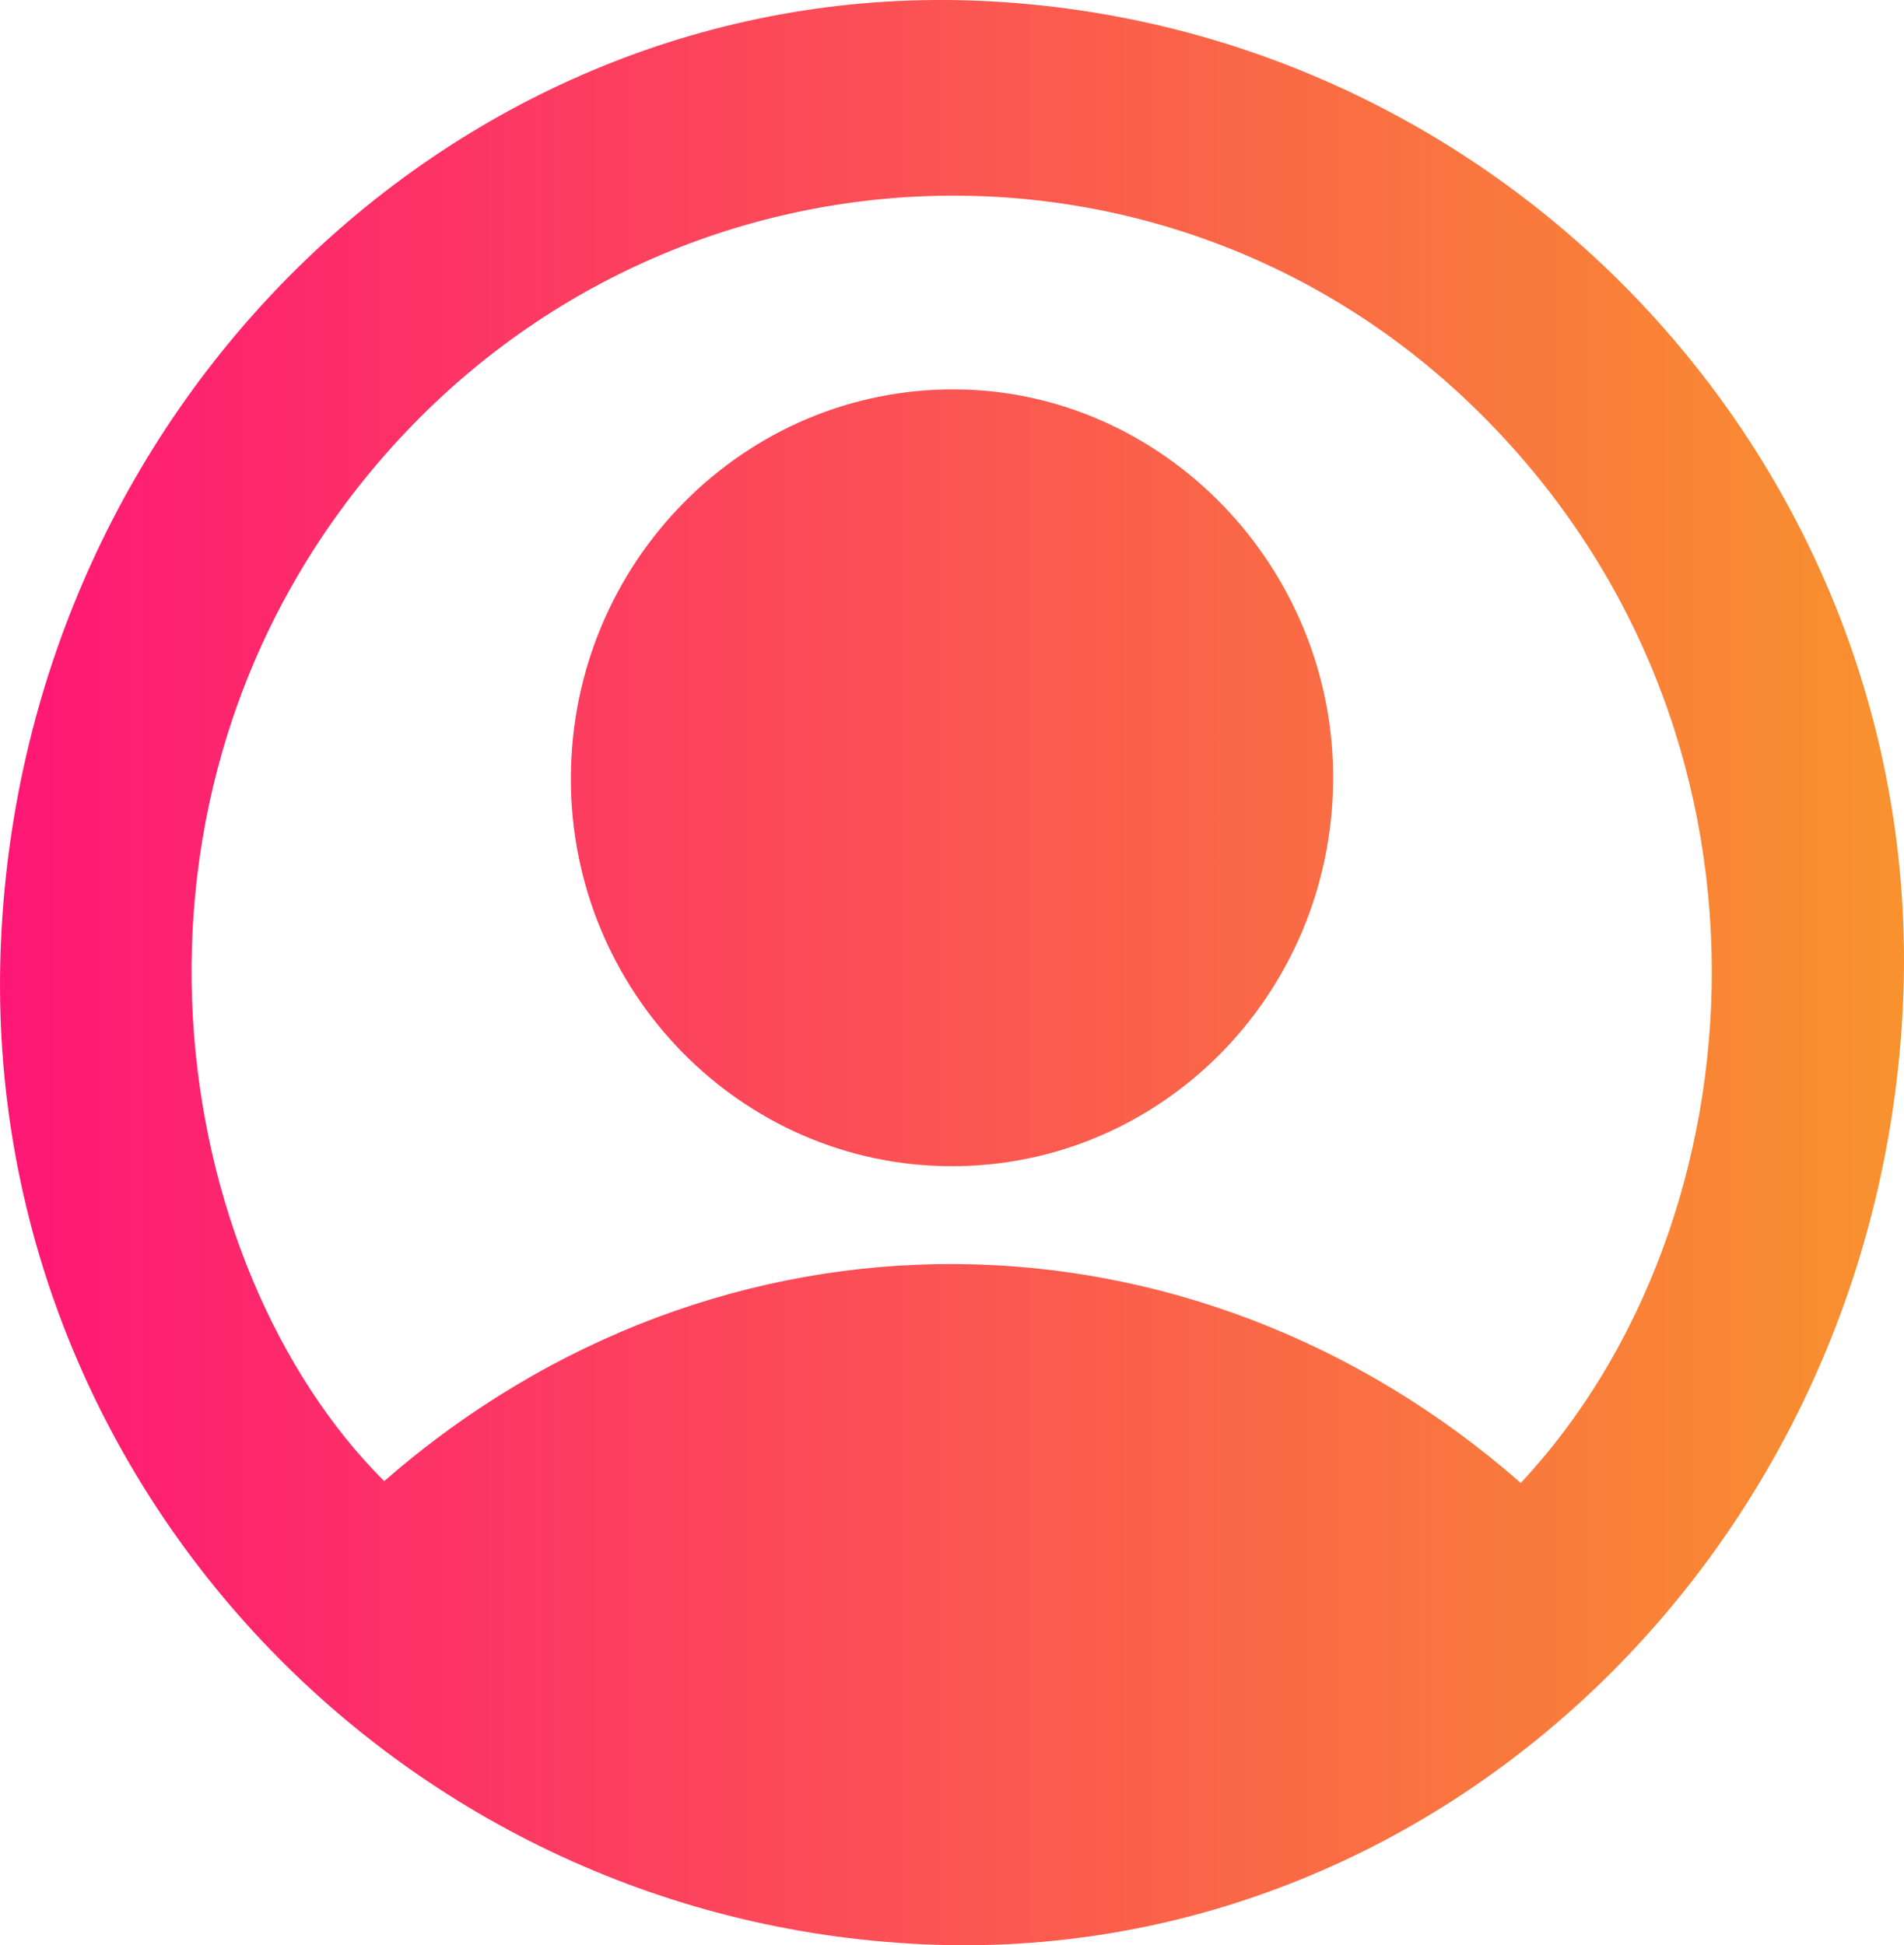 <svg width="46" height="47" viewBox="0 0 46 47" fill="none" xmlns="http://www.w3.org/2000/svg">
<path d="M23.694 0.021C36.539 0.589 46.559 11.492 45.976 24.261C45.375 37.36 34.767 47.543 22.31 46.977C9.448 46.392 -0.553 35.514 0.024 22.736C0.614 9.65 11.222 -0.531 23.694 0.021ZM36.741 35.83C42.615 29.548 43.528 17.616 35.68 9.91C28.18 2.543 16.059 3.093 9.155 11.158C2.179 19.31 4.103 30.622 9.282 35.786C17.406 28.703 28.806 28.868 36.741 35.83Z" fill="url(#paint0_linear_1467_348)"/>
<path d="M22.964 28.177C17.893 28.158 13.777 23.946 13.792 18.791C13.807 13.585 17.979 9.373 23.091 9.408C28.126 9.443 32.253 13.721 32.208 18.866C32.162 24.045 28.042 28.195 22.964 28.177Z" fill="url(#paint1_linear_1467_348)"/>
<defs>
<linearGradient id="paint0_linear_1467_348" x1="0" y1="23.5" x2="46" y2="23.5" gradientUnits="userSpaceOnUse">
<stop stop-color="#FE1776"/>
<stop offset="1" stop-color="#F8922E"/>
</linearGradient>
<linearGradient id="paint1_linear_1467_348" x1="0" y1="23.5" x2="46" y2="23.5" gradientUnits="userSpaceOnUse">
<stop stop-color="#FE1776"/>
<stop offset="1" stop-color="#F8922E"/>
</linearGradient>
</defs>
</svg>
